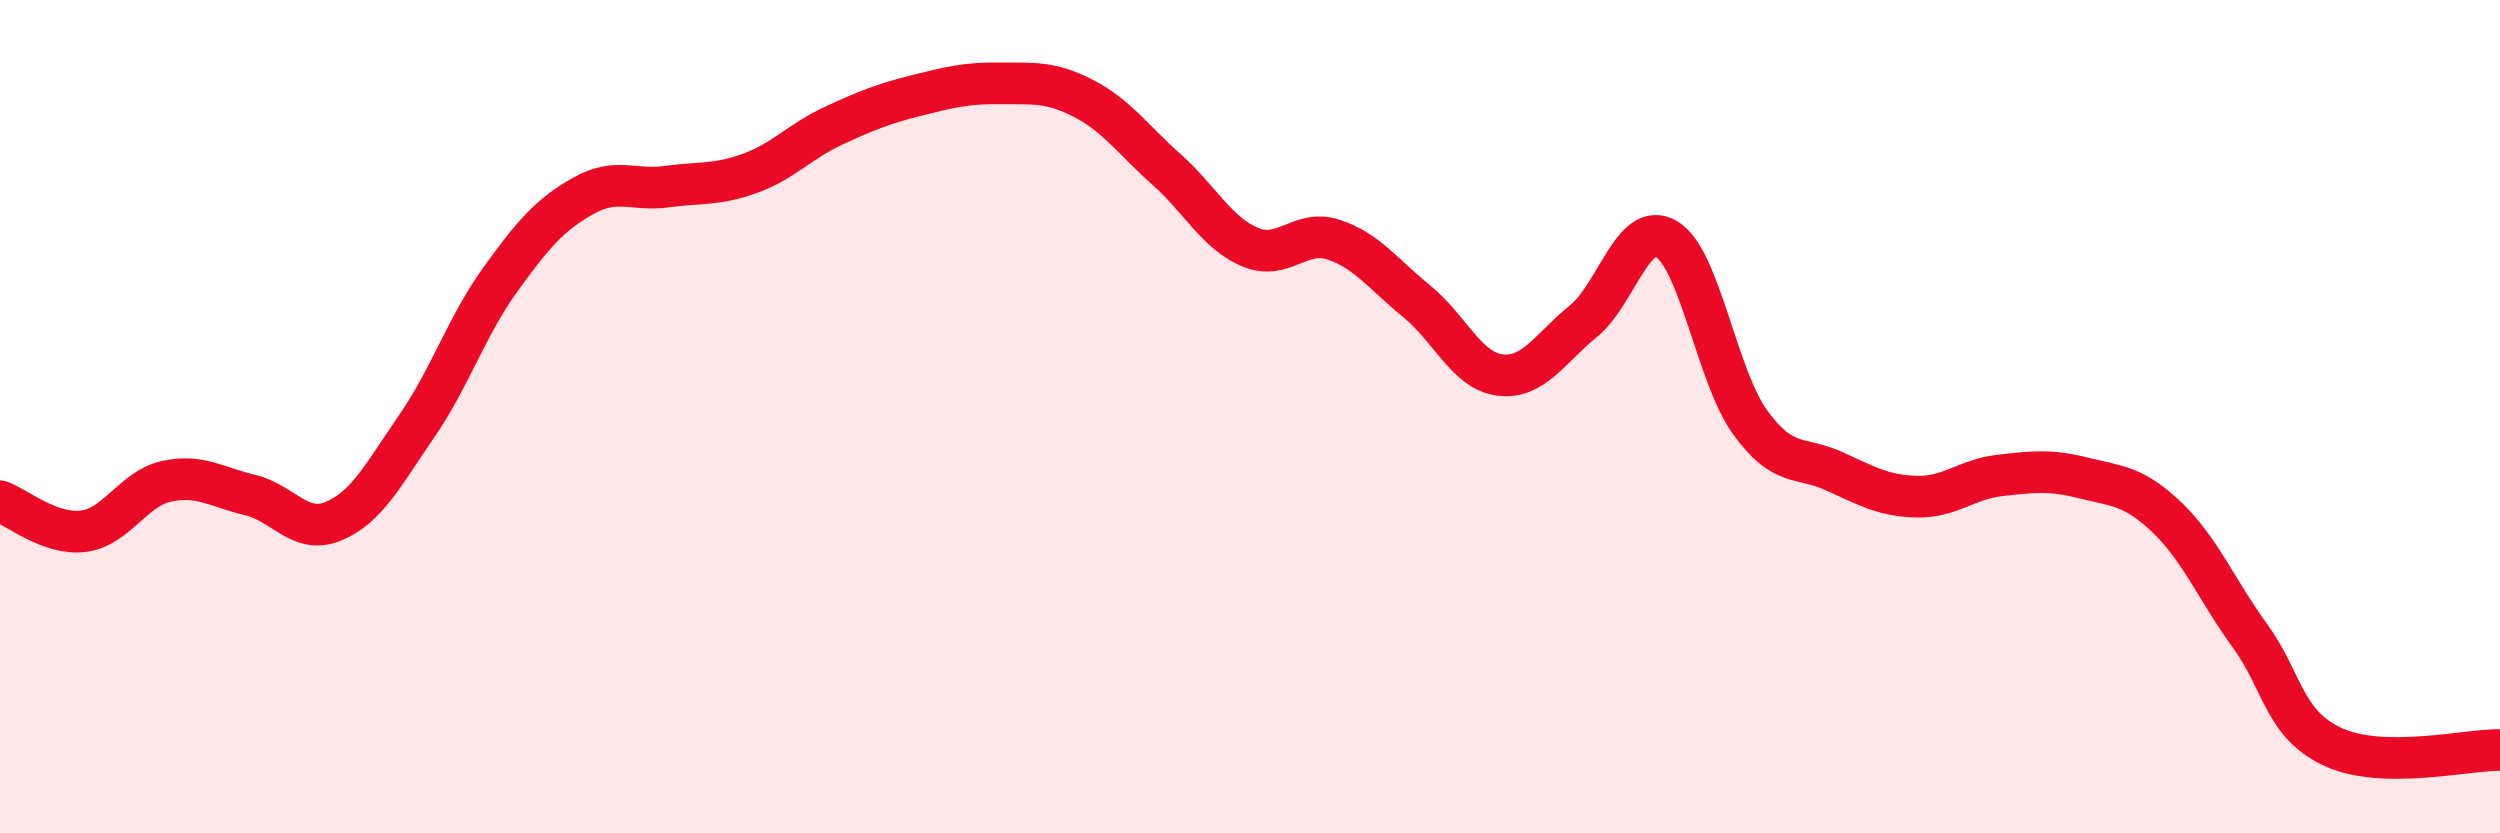 
    <svg width="60" height="20" viewBox="0 0 60 20" xmlns="http://www.w3.org/2000/svg">
      <path
        d="M 0,12.03 C 0.4,12.17 1.2,12.85 2,12.75 C 2.8,12.65 3.2,11.72 4,11.55 C 4.8,11.38 5.2,11.69 6,11.88 C 6.8,12.07 7.2,12.84 8,12.51 C 8.8,12.18 9.2,11.39 10,10.23 C 10.8,9.07 11.2,7.83 12,6.72 C 12.8,5.61 13.2,5.15 14,4.7 C 14.8,4.25 15.2,4.59 16,4.48 C 16.8,4.37 17.2,4.45 18,4.16 C 18.8,3.87 19.2,3.39 20,3.02 C 20.8,2.65 21.2,2.49 22,2.29 C 22.8,2.09 23.2,1.99 24,2 C 24.8,2.01 25.2,1.95 26,2.36 C 26.8,2.77 27.2,3.36 28,4.07 C 28.8,4.78 29.2,5.59 30,5.93 C 30.8,6.27 31.2,5.49 32,5.75 C 32.8,6.01 33.2,6.58 34,7.23 C 34.8,7.88 35.2,8.9 36,9 C 36.8,9.1 37.2,8.36 38,7.71 C 38.8,7.06 39.2,5.26 40,5.74 C 40.8,6.22 41.2,9.02 42,10.13 C 42.8,11.24 43.2,10.94 44,11.3 C 44.8,11.66 45.2,11.9 46,11.92 C 46.8,11.94 47.2,11.5 48,11.41 C 48.8,11.32 49.2,11.27 50,11.47 C 50.8,11.67 51.2,11.65 52,12.41 C 52.8,13.17 53.2,14.16 54,15.26 C 54.8,16.36 54.8,17.38 56,17.93 C 57.2,18.48 59.2,17.99 60,18L60 20L0 20Z"
        fill="#EB0A25"
        opacity="0.1"
        stroke-linecap="round"
        stroke-linejoin="round"
      />
      <path
        d="M 0,12.03 C 0.4,12.17 1.2,12.85 2,12.75 C 2.8,12.65 3.2,11.72 4,11.55 C 4.8,11.38 5.2,11.69 6,11.88 C 6.8,12.07 7.2,12.84 8,12.51 C 8.8,12.18 9.2,11.39 10,10.23 C 10.8,9.07 11.2,7.83 12,6.72 C 12.8,5.61 13.2,5.15 14,4.7 C 14.8,4.25 15.2,4.59 16,4.48 C 16.8,4.37 17.2,4.45 18,4.16 C 18.8,3.87 19.2,3.39 20,3.02 C 20.8,2.65 21.2,2.49 22,2.29 C 22.8,2.09 23.2,1.99 24,2 C 24.8,2.01 25.2,1.95 26,2.36 C 26.8,2.77 27.2,3.36 28,4.07 C 28.8,4.78 29.2,5.59 30,5.93 C 30.8,6.27 31.2,5.49 32,5.75 C 32.8,6.01 33.2,6.58 34,7.23 C 34.8,7.88 35.2,8.9 36,9 C 36.8,9.1 37.2,8.36 38,7.71 C 38.8,7.06 39.2,5.26 40,5.74 C 40.8,6.22 41.2,9.02 42,10.13 C 42.8,11.24 43.2,10.94 44,11.3 C 44.8,11.66 45.2,11.9 46,11.92 C 46.8,11.94 47.2,11.5 48,11.41 C 48.8,11.32 49.2,11.27 50,11.47 C 50.8,11.67 51.2,11.65 52,12.41 C 52.8,13.17 53.2,14.16 54,15.26 C 54.8,16.36 54.8,17.38 56,17.93 C 57.2,18.48 59.2,17.99 60,18"
        stroke="#EB0A25"
        stroke-width="1"
        fill="none"
        stroke-linecap="round"
        stroke-linejoin="round"
      />
    </svg>
  